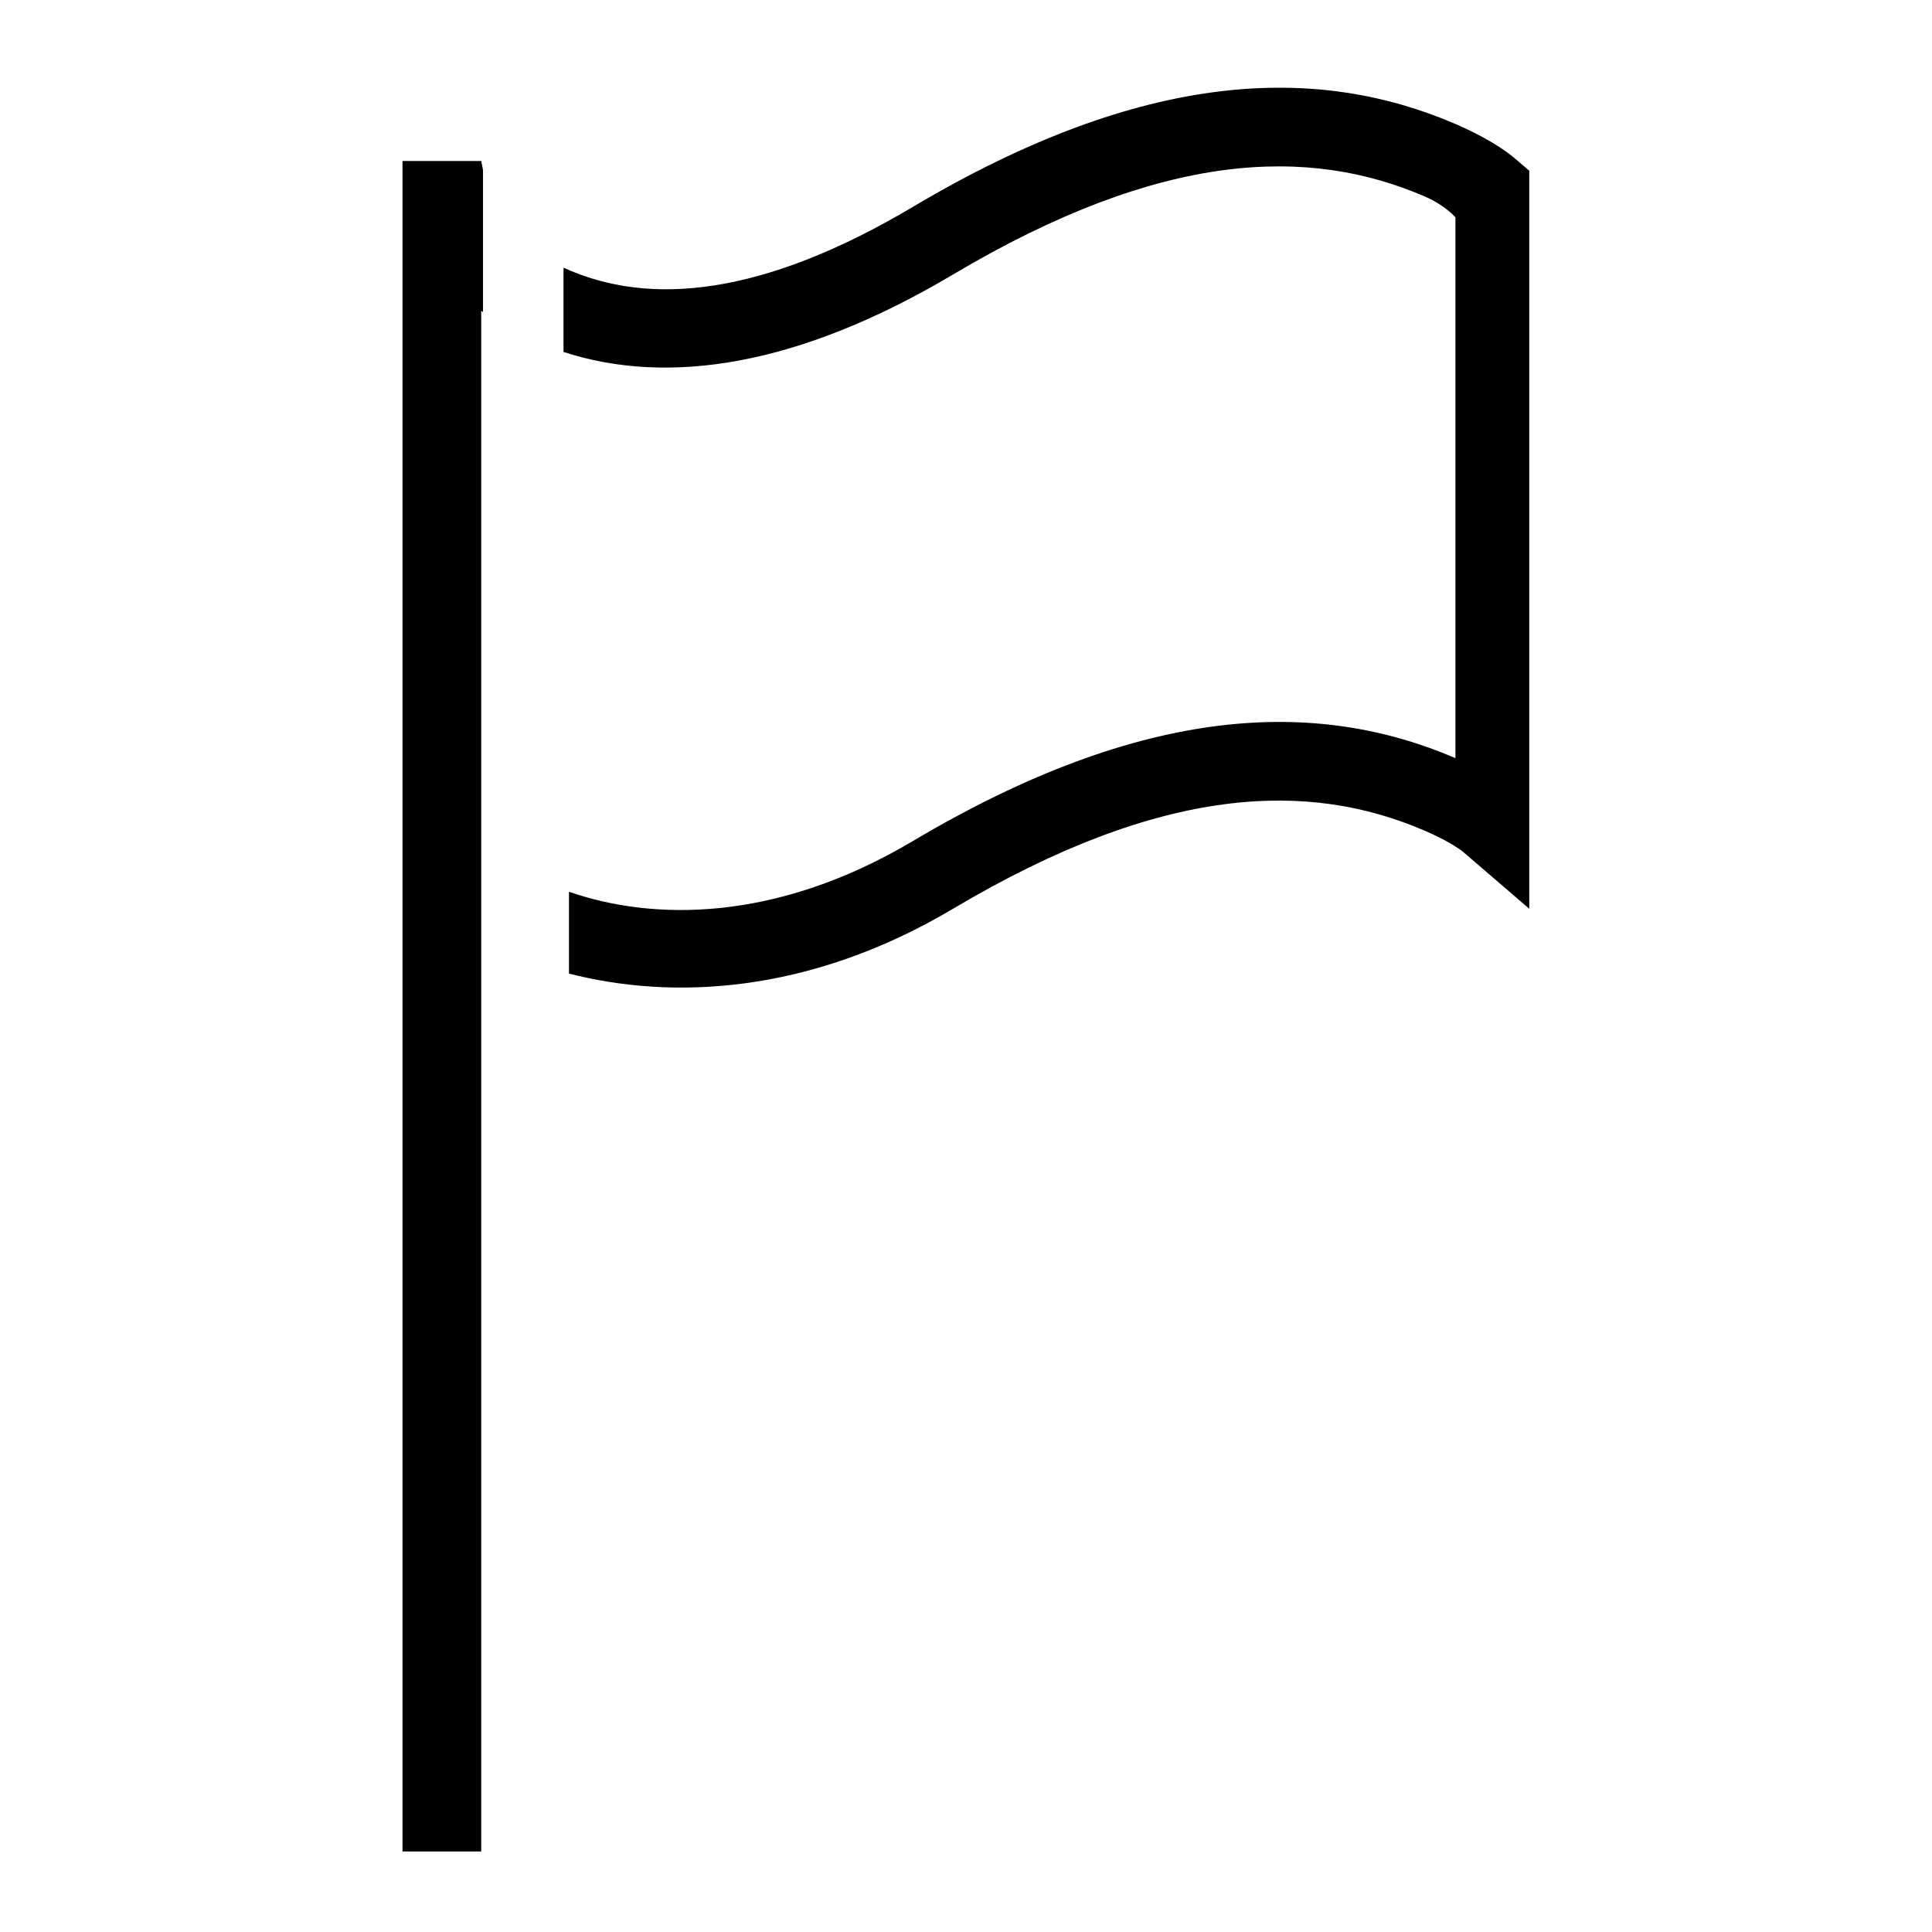 <?xml version="1.0" ?><svg height="24px" version="1.1" viewBox="0 0 24 24" width="24px" xmlns="http://www.w3.org/2000/svg" xmlns:sketch="http://www.bohemiancoding.com/sketch/ns" xmlns:xlink="http://www.w3.org/1999/xlink"><title/><desc/><defs/><g fill="none" fill-rule="evenodd" id="miu" stroke="none" stroke-width="1"><g id="Artboard-1" transform="translate(-791, -443)"><g id="slice" transform="translate(215, 119)"/><path d="M797,445.111 C796.986,445.044 796.978,445 796.978,445 L796,445 L796,466 L796.978,466 L796.978,446.862 C796.985,446.867 796.993,446.872 797,446.877 L797,445.111 Z M798,446.325 C799.074,446.817 800.486,446.671 802.34,445.57 C805.217,443.86 807.36,443.8 809.08,444.54 C809.438,444.694 809.687,444.855 809.827,444.975 L809.997,445.121 L809.997,453.224 L809.997,454.289 L809.189,453.594 C809.122,453.536 808.956,453.43 808.693,453.317 C807.267,452.703 805.452,452.736 802.839,454.289 C801.031,455.363 799.327,455.418 798.068,455.094 L798.068,454.078 C799.107,454.438 800.631,454.463 802.34,453.448 C805.217,451.739 807.36,451.679 809.08,452.418 L809.08,445.7 C809.08,445.7 808.956,445.551 808.693,445.438 C807.267,444.825 805.452,444.858 802.839,446.41 C800.918,447.551 799.3,447.795 798,447.372 L798,446.325 Z" fill="#000000" id="editor-flag-notification-outline-stroke"/></g></g></svg>